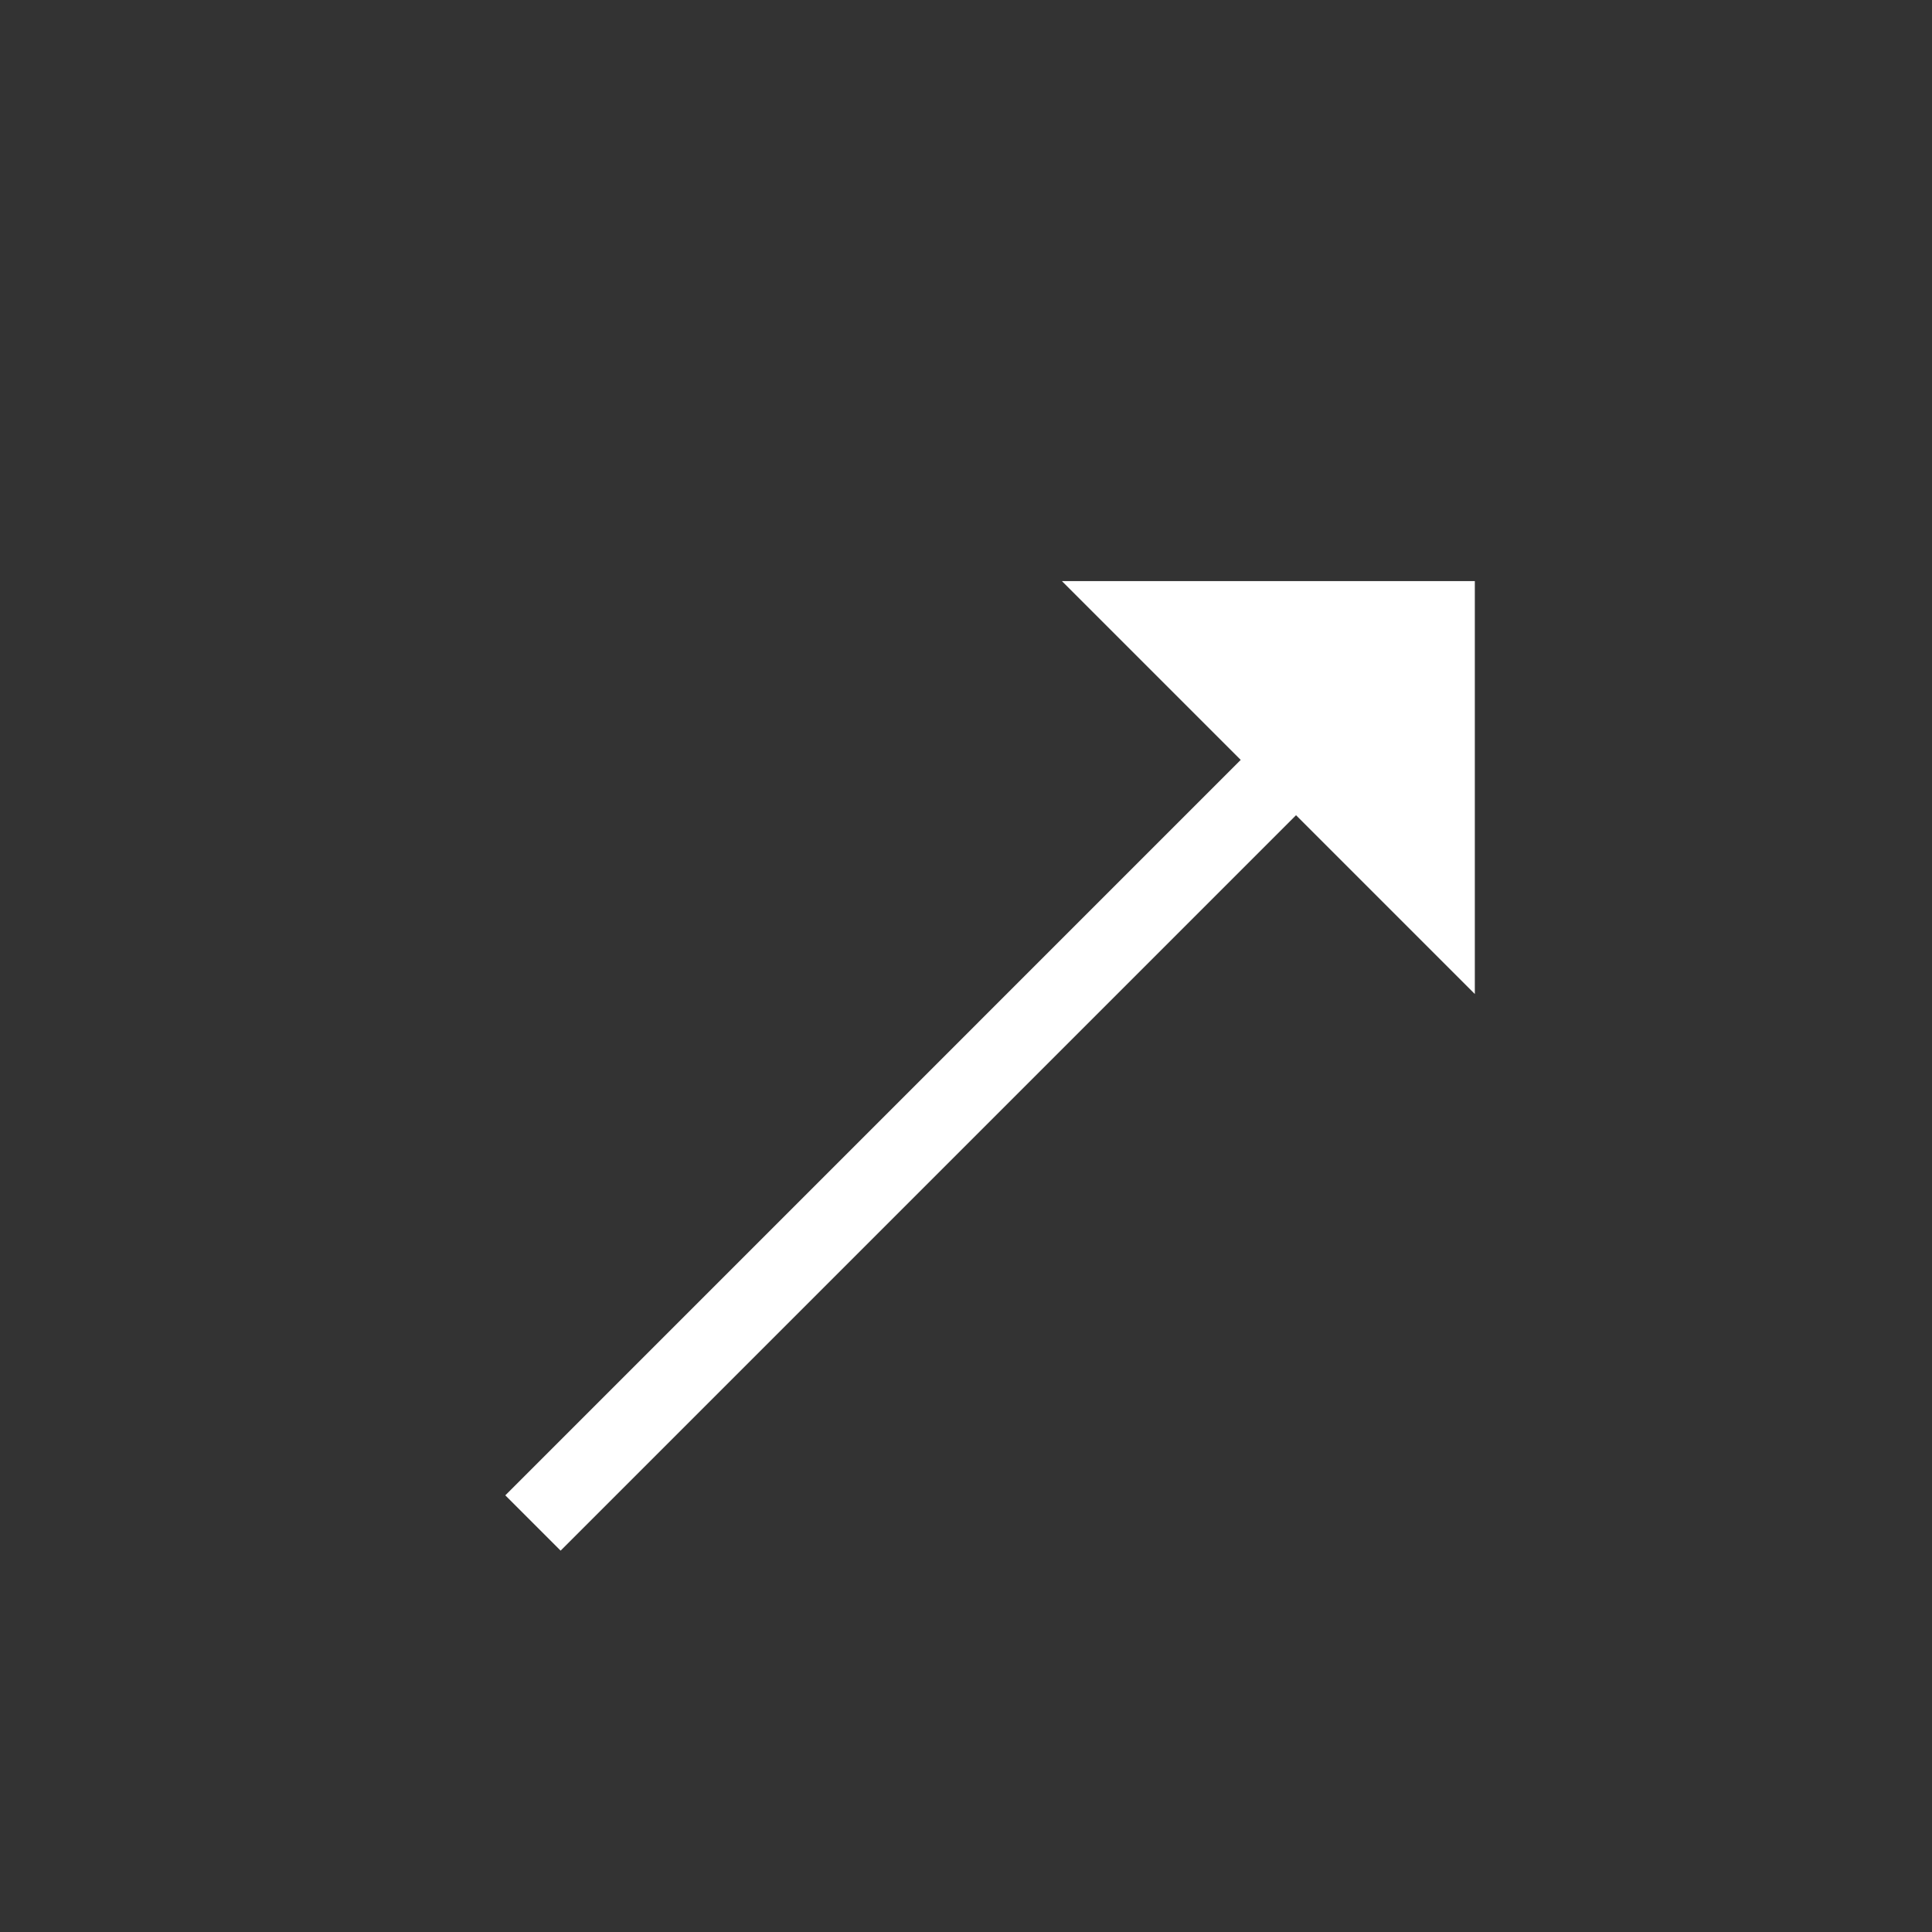 <?xml version="1.0" encoding="UTF-8"?>
<svg id="Layer_1" xmlns="http://www.w3.org/2000/svg" xmlns:xlink="http://www.w3.org/1999/xlink" version="1.1" viewBox="0 0 247 247">
  <rect x="0" y="0" width="247" height="247" fill="#333333" stroke="none"/>
  <!-- Generator: Adobe Illustrator 29.2.1, SVG Export Plug-In . SVG Version: 2.1.0 Build 116)  -->
  <defs>
    <style>
      .st0 {
        fill: none;
      }

      .st1 {
        fill: #fff;
      }
    </style>
  </defs>
  <g id="Group_145">
    <g id="Group_144-2">
      <path id="Path_271" class="st1" d="M71.673,198.244l-7.071-7.071,111.935-111.937,7.071,7.071-111.935,111.937Z"/>
    </g>
  </g>
  <g id="Group_146">
    <path id="Path_273" class="st1" d="M135.764,74.293l52.788,52.788v-52.788h-52.788Z"/>
  </g>
  <rect id="Rectangle_183" class="st0" width="247" height="247"/>
</svg>